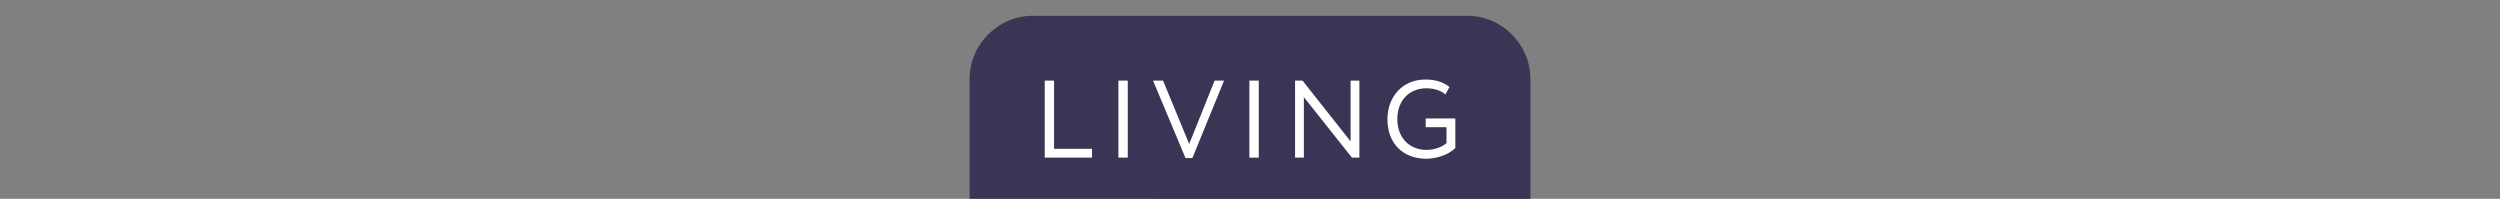 <?xml version="1.0" encoding="UTF-8"?><svg id="b" xmlns="http://www.w3.org/2000/svg" width="750" height="59.65" viewBox="0 0 750 59.65"><rect x="0" y="0" width="750" height="59.65" fill="#808080" stroke="none"/><g id="c"><path d="M290.88,59.65V23.73c0-10.45,8.55-19,19-19h130.24c10.45,0,19,8.55,19,19v35.92" style="fill:#383555; stroke-width:0px;"/><g id="d" style="isolation:isolate;"><g style="isolation:isolate;"><path d="M313.41,24.18h2.81v20.46h11.39v2.64h-14.19v-23.1Z" style="fill:#fff; stroke-width:0px;"/><path d="M335.52,24.18h2.81v23.1h-2.81v-23.1Z" style="fill:#fff; stroke-width:0px;"/><path d="M357.73,47.42h-2.08l-9.74-23.24h3l7.85,19.01,7.62-19.01h2.84l-9.51,23.24Z" style="fill:#fff; stroke-width:0px;"/><path d="M374.82,24.18h2.81v23.1h-2.81v-23.1Z" style="fill:#fff; stroke-width:0px;"/><path d="M405.58,47.29l-14.42-18.15v18.15h-2.64v-23.1h2.24l14.42,18.22v-18.22h2.64v23.1h-2.24Z" style="fill:#fff; stroke-width:0px;"/><path d="M427.72,35.54h8.88v8.88c-2.05,2.05-5.78,3.2-8.65,3.2-7.2,0-11.72-4.69-11.72-11.88,0-6.63,4.46-11.88,11.35-11.88,3.14,0,5.38.76,7.26,2.24l-1.22,2.24c-1.35-1.22-3.5-1.85-5.71-1.85-5.15,0-8.71,3.66-8.71,9.24s3.56,9.24,8.81,9.24c2.18,0,4.72-.86,5.94-2.05v-4.75h-6.24v-2.64Z" style="fill:#fff; stroke-width:0px;"/></g></g><rect width="750" height="54" style="fill:none; stroke-width:0px;"/></g></svg>